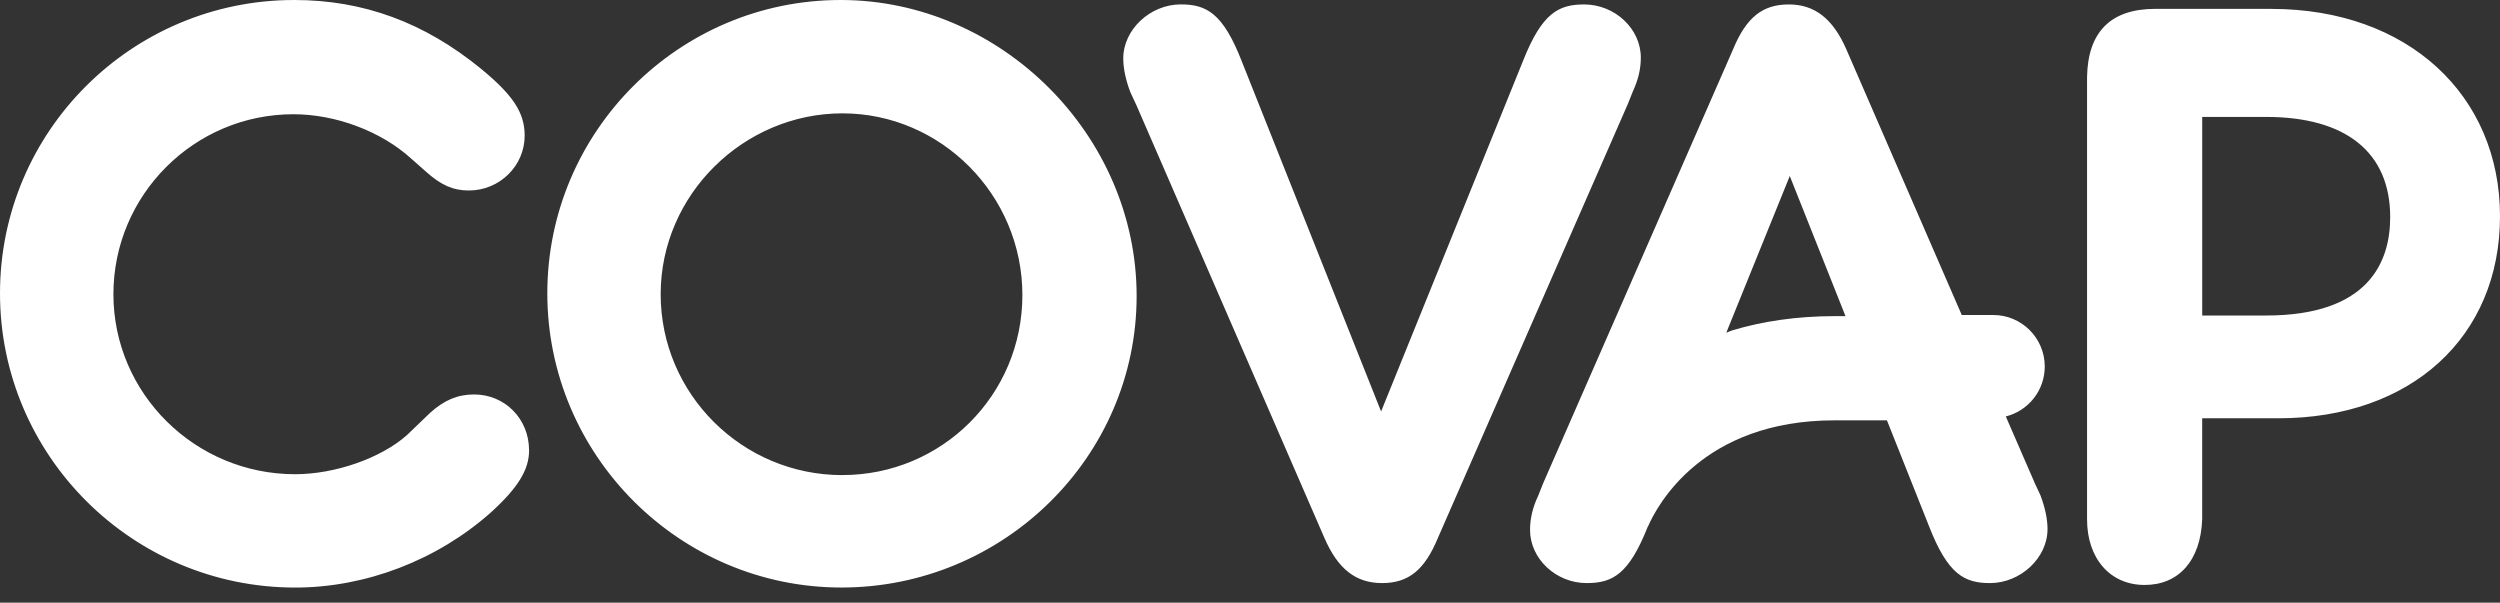 <svg width="112" height="27" viewBox="0 0 112 27" fill="red" xmlns="http://www.w3.org/2000/svg">
<rect x="0" y="0" width="112" height="27" fill="#333333" stroke="none"/>
<path d="M37.661 0C30.415 0 24.52 5.896 24.52 13.142C24.52 20.388 30.434 26.321 37.699 26.321C44.964 26.321 50.921 20.463 50.921 13.261C50.921 6.058 44.847 0 37.661 0ZM37.741 21.285C33.25 21.285 29.598 17.651 29.598 13.181C29.598 8.71 33.326 5.078 37.741 5.078C42.155 5.078 45.803 8.731 45.803 13.219C45.803 17.706 42.187 21.283 37.741 21.283V21.285ZM23.704 20.17C23.704 21.043 23.209 21.849 21.994 22.955C19.587 25.095 16.388 26.323 13.222 26.323C5.931 26.321 0 20.411 0 13.142C0 5.874 5.914 0 13.182 0C16.278 0 19.009 1.005 21.536 3.07C22.988 4.261 23.505 5.048 23.505 6.076C23.505 7.43 22.384 8.534 21.005 8.534C20.303 8.534 19.77 8.301 19.099 7.704L18.422 7.105C17.072 5.881 15.047 5.118 13.142 5.118C8.698 5.118 5.081 8.736 5.081 13.181C5.081 17.625 8.735 21.245 13.222 21.245C15.011 21.245 17.067 20.526 18.227 19.496L19.272 18.492C19.911 17.919 20.505 17.672 21.243 17.672C22.622 17.672 23.702 18.768 23.702 20.172L23.704 20.17ZM72.908 4.703L64.415 24.106C63.821 25.539 63.099 26.122 61.916 26.122C60.734 26.122 59.936 25.483 59.337 24.106L50.919 4.73L50.636 4.122C50.43 3.57 50.322 3.065 50.322 2.617C50.322 1.327 51.527 0.197 52.901 0.197C54.052 0.197 54.792 0.592 55.633 2.751L61.873 18.434L68.236 2.718C69.082 0.587 69.82 0.199 70.97 0.199C72.347 0.199 73.509 1.289 73.509 2.581C73.509 3.086 73.392 3.577 73.157 4.084L72.908 4.705V4.703ZM91.135 21.59L89.86 18.657C90.863 18.406 91.605 17.501 91.605 16.421C91.605 15.146 90.571 14.112 89.298 14.112H87.887L82.717 2.213C82.118 0.839 81.298 0.199 80.14 0.199C78.957 0.199 78.233 0.78 77.639 2.215L69.148 21.617L68.899 22.237C68.661 22.744 68.546 23.237 68.546 23.742C68.546 25.034 69.711 26.124 71.085 26.122C72.236 26.122 72.972 25.734 73.817 23.603C73.817 23.603 73.831 23.587 73.831 23.583C74.247 22.633 76.269 18.831 82.191 18.831H84.535L86.419 23.57C87.26 25.727 87.997 26.122 89.151 26.122C90.524 26.122 91.729 24.992 91.729 23.704C91.729 23.254 91.621 22.749 91.415 22.197L91.133 21.591L91.135 21.59ZM82.193 14.163C80.483 14.163 78.964 14.396 77.62 14.795L77.338 14.904L80.182 7.885L82.679 14.164H82.193V14.163ZM101.757 0.397H96.554C94.564 0.397 93.534 1.428 93.5 3.453V23.268C93.5 25.024 94.537 26.206 96.079 26.206C97.62 26.206 98.588 25.1 98.658 23.268V18.739H102.074C108.011 18.739 112 15.101 112 9.687C112 4.273 107.885 0.399 101.757 0.399V0.397ZM101.52 14.136H98.659V5.238H101.52C105.106 5.238 107.081 6.831 107.081 9.726C107.081 11.739 106.116 14.135 101.52 14.135V14.136Z" fill="white"/>
</svg>

